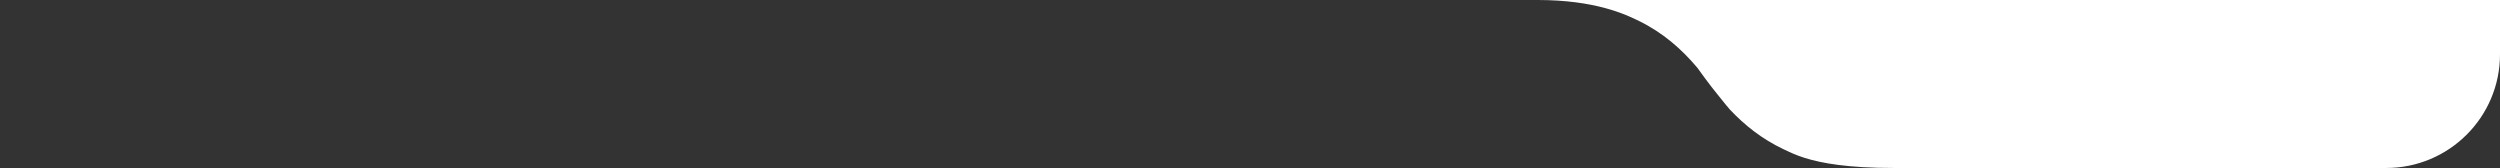 <?xml version="1.0" encoding="UTF-8"?>
<svg id="Layer_1" data-name="Layer 1" xmlns="http://www.w3.org/2000/svg" viewBox="0 0 1200 80.63">
  <rect x="0" y="0" width="1200" height="80.63" fill="#333333" stroke="none"/>
  <defs>
    <style>
      .cls-1 {
        fill: #fff;
      }
    </style>
  </defs>
  <path class="cls-1" d="M1200-190.37V26.07c0,30.13-24.47,54.56-54.65,54.56h-236.38c-22.04,0-34.61-2.3-42.57-4.79-.03,0-.07-.01-.1-.02-4.68-1.48-7.76-3.03-10.24-4.2-10.32-4.9-18.6-11.48-25.72-19.04-2.81-3.23-4.84-5.99-6.27-7.67-2.7-3.19-8.79-11.57-9.35-12.39-7.59-8.99-16.51-16.83-27.97-22.43-6.36-3.1-20.78-10.09-48.75-10.09H-1v-190.37h1201Z"/>
</svg>